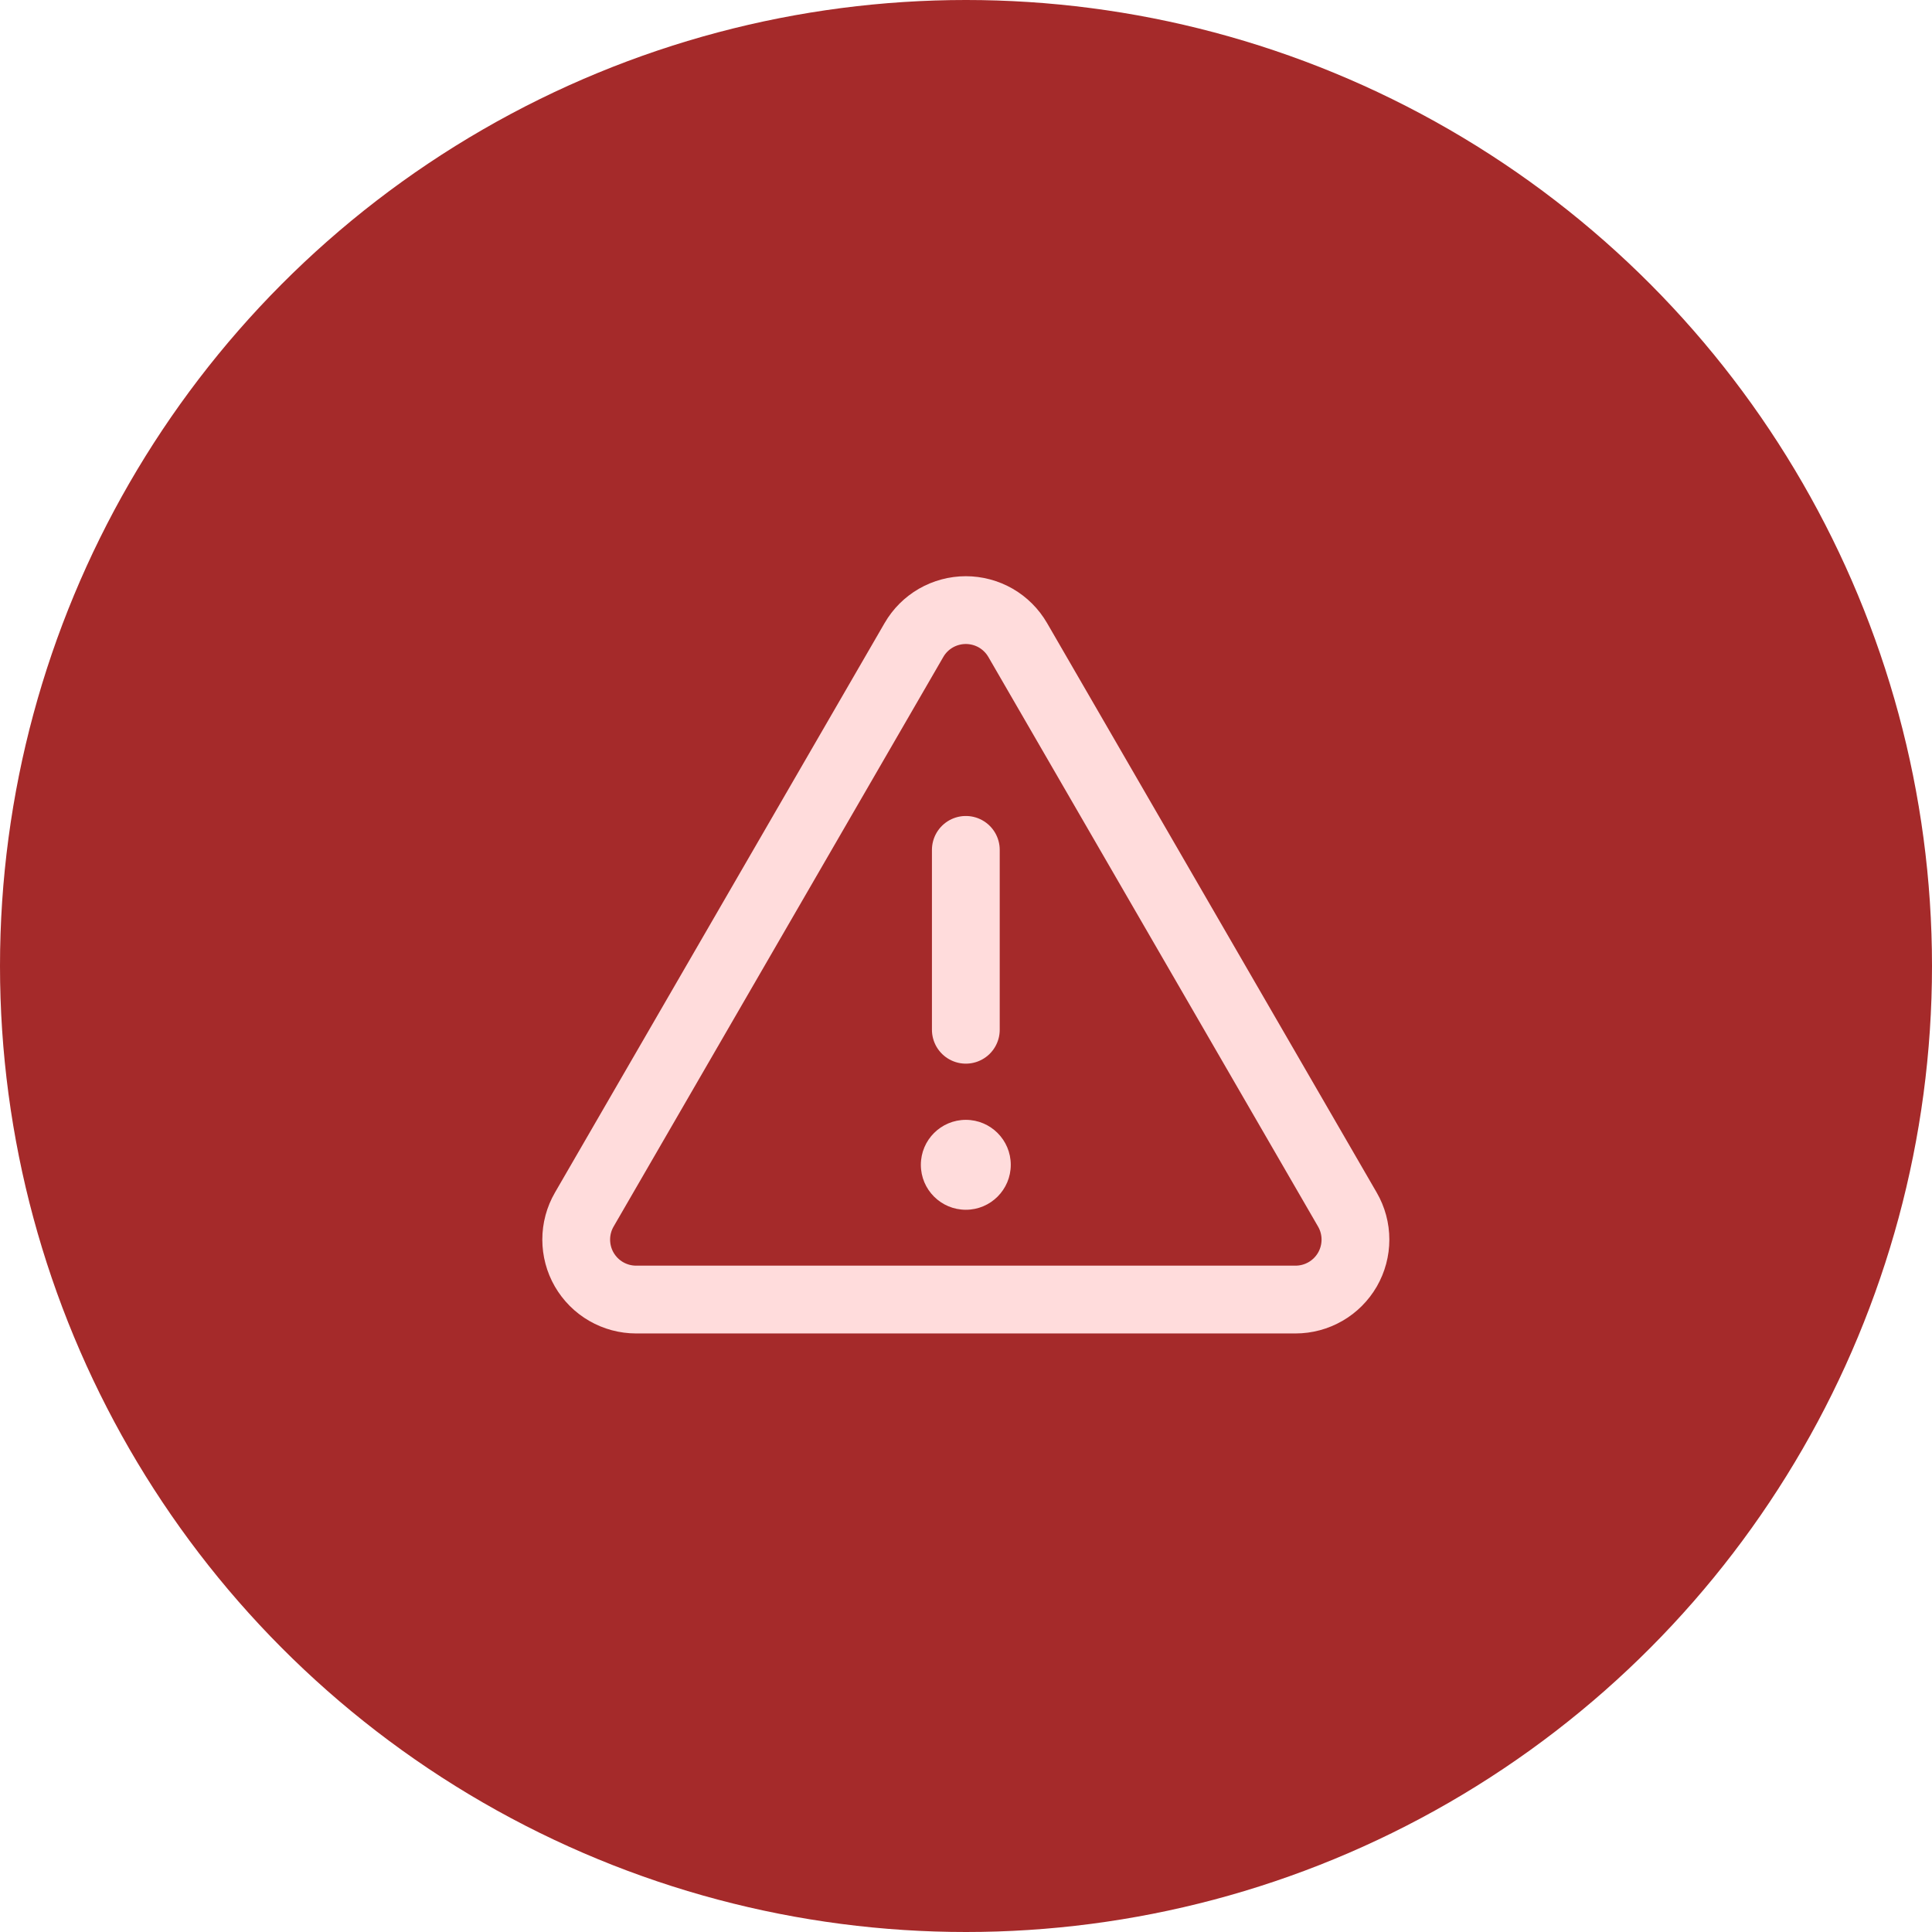 <svg xmlns="http://www.w3.org/2000/svg" width="57" height="57" viewBox="0 0 57 57" fill="none"><g id="Risk Management"><circle id="Ellipse 13" cx="28.5" cy="28.5" r="28.5" fill="#A52A2A"></circle><g id="risk"><path id="Vector" d="M28.495 25.074V30.381" stroke="#FFDCDC" stroke-width="2" stroke-linecap="round" stroke-linejoin="round"></path><path id="Vector_2" d="M26.964 18.883L17.238 35.686C17.082 35.955 17 36.26 17 36.571C17 36.881 17.081 37.187 17.236 37.456C17.392 37.725 17.615 37.949 17.884 38.104C18.153 38.259 18.458 38.341 18.769 38.341H38.221C38.532 38.341 38.837 38.259 39.106 38.104C39.375 37.949 39.598 37.725 39.754 37.456C39.909 37.187 39.99 36.881 39.99 36.571C39.99 36.26 39.908 35.955 39.752 35.686L30.026 18.883C29.87 18.614 29.647 18.391 29.379 18.236C29.11 18.082 28.805 18 28.495 18C28.185 18 27.88 18.082 27.611 18.236C27.343 18.391 27.119 18.614 26.964 18.883Z" stroke="#FFDCDC" stroke-width="2" stroke-linecap="round" stroke-linejoin="round"></path><path id="Vector_3" d="M28.495 35.692C29.227 35.692 29.821 35.098 29.821 34.366C29.821 33.633 29.227 33.039 28.495 33.039C27.762 33.039 27.168 33.633 27.168 34.366C27.168 35.098 27.762 35.692 28.495 35.692Z" fill="#FFDCDC"></path></g></g></svg>